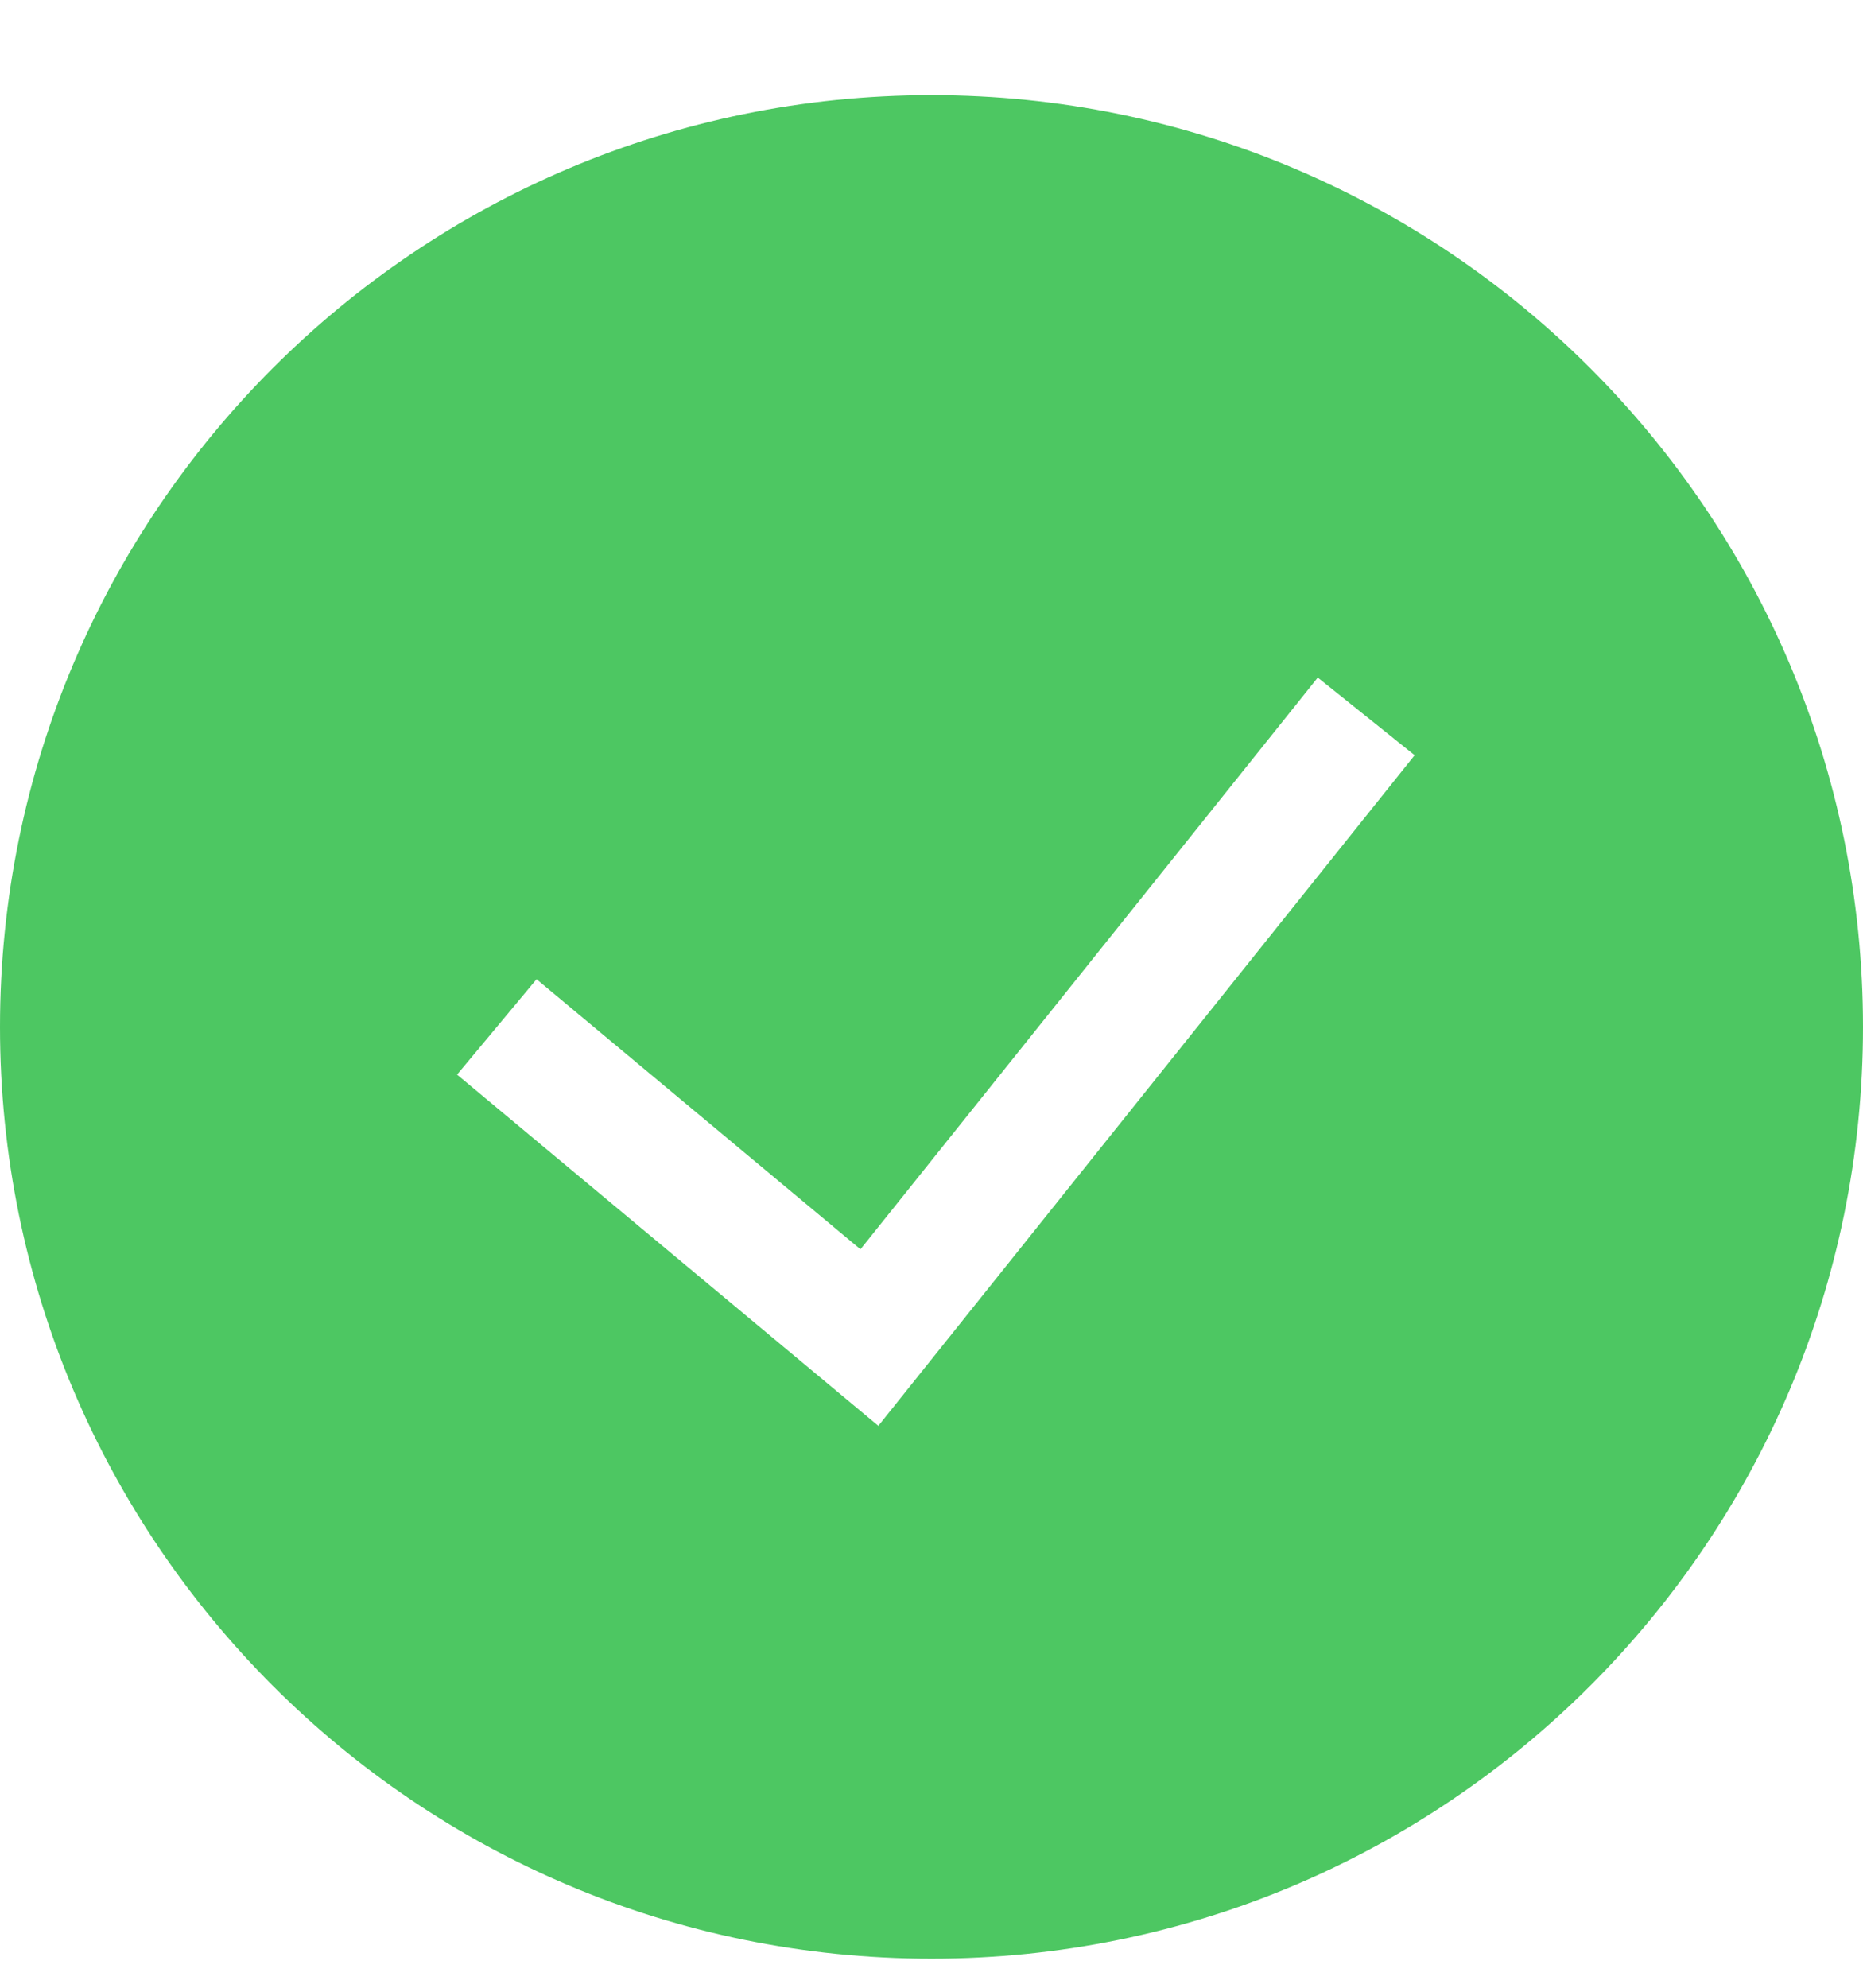 <svg width="15" height="16" viewBox="0 0 15 16" fill="none" xmlns="http://www.w3.org/2000/svg">
<path fill-rule="evenodd" clip-rule="evenodd" d="M0 8.266C0 4.124 3.358 0.766 7.5 0.766C11.642 0.766 15 4.124 15 8.266C15 12.409 11.642 15.766 7.5 15.766C3.358 15.766 0 12.409 0 8.266ZM7.072 11.477L11.39 6.079L10.61 5.454L6.928 10.056L4.32 7.882L3.68 8.65L7.072 11.477Z" fill="#4DC762"/>
</svg>
